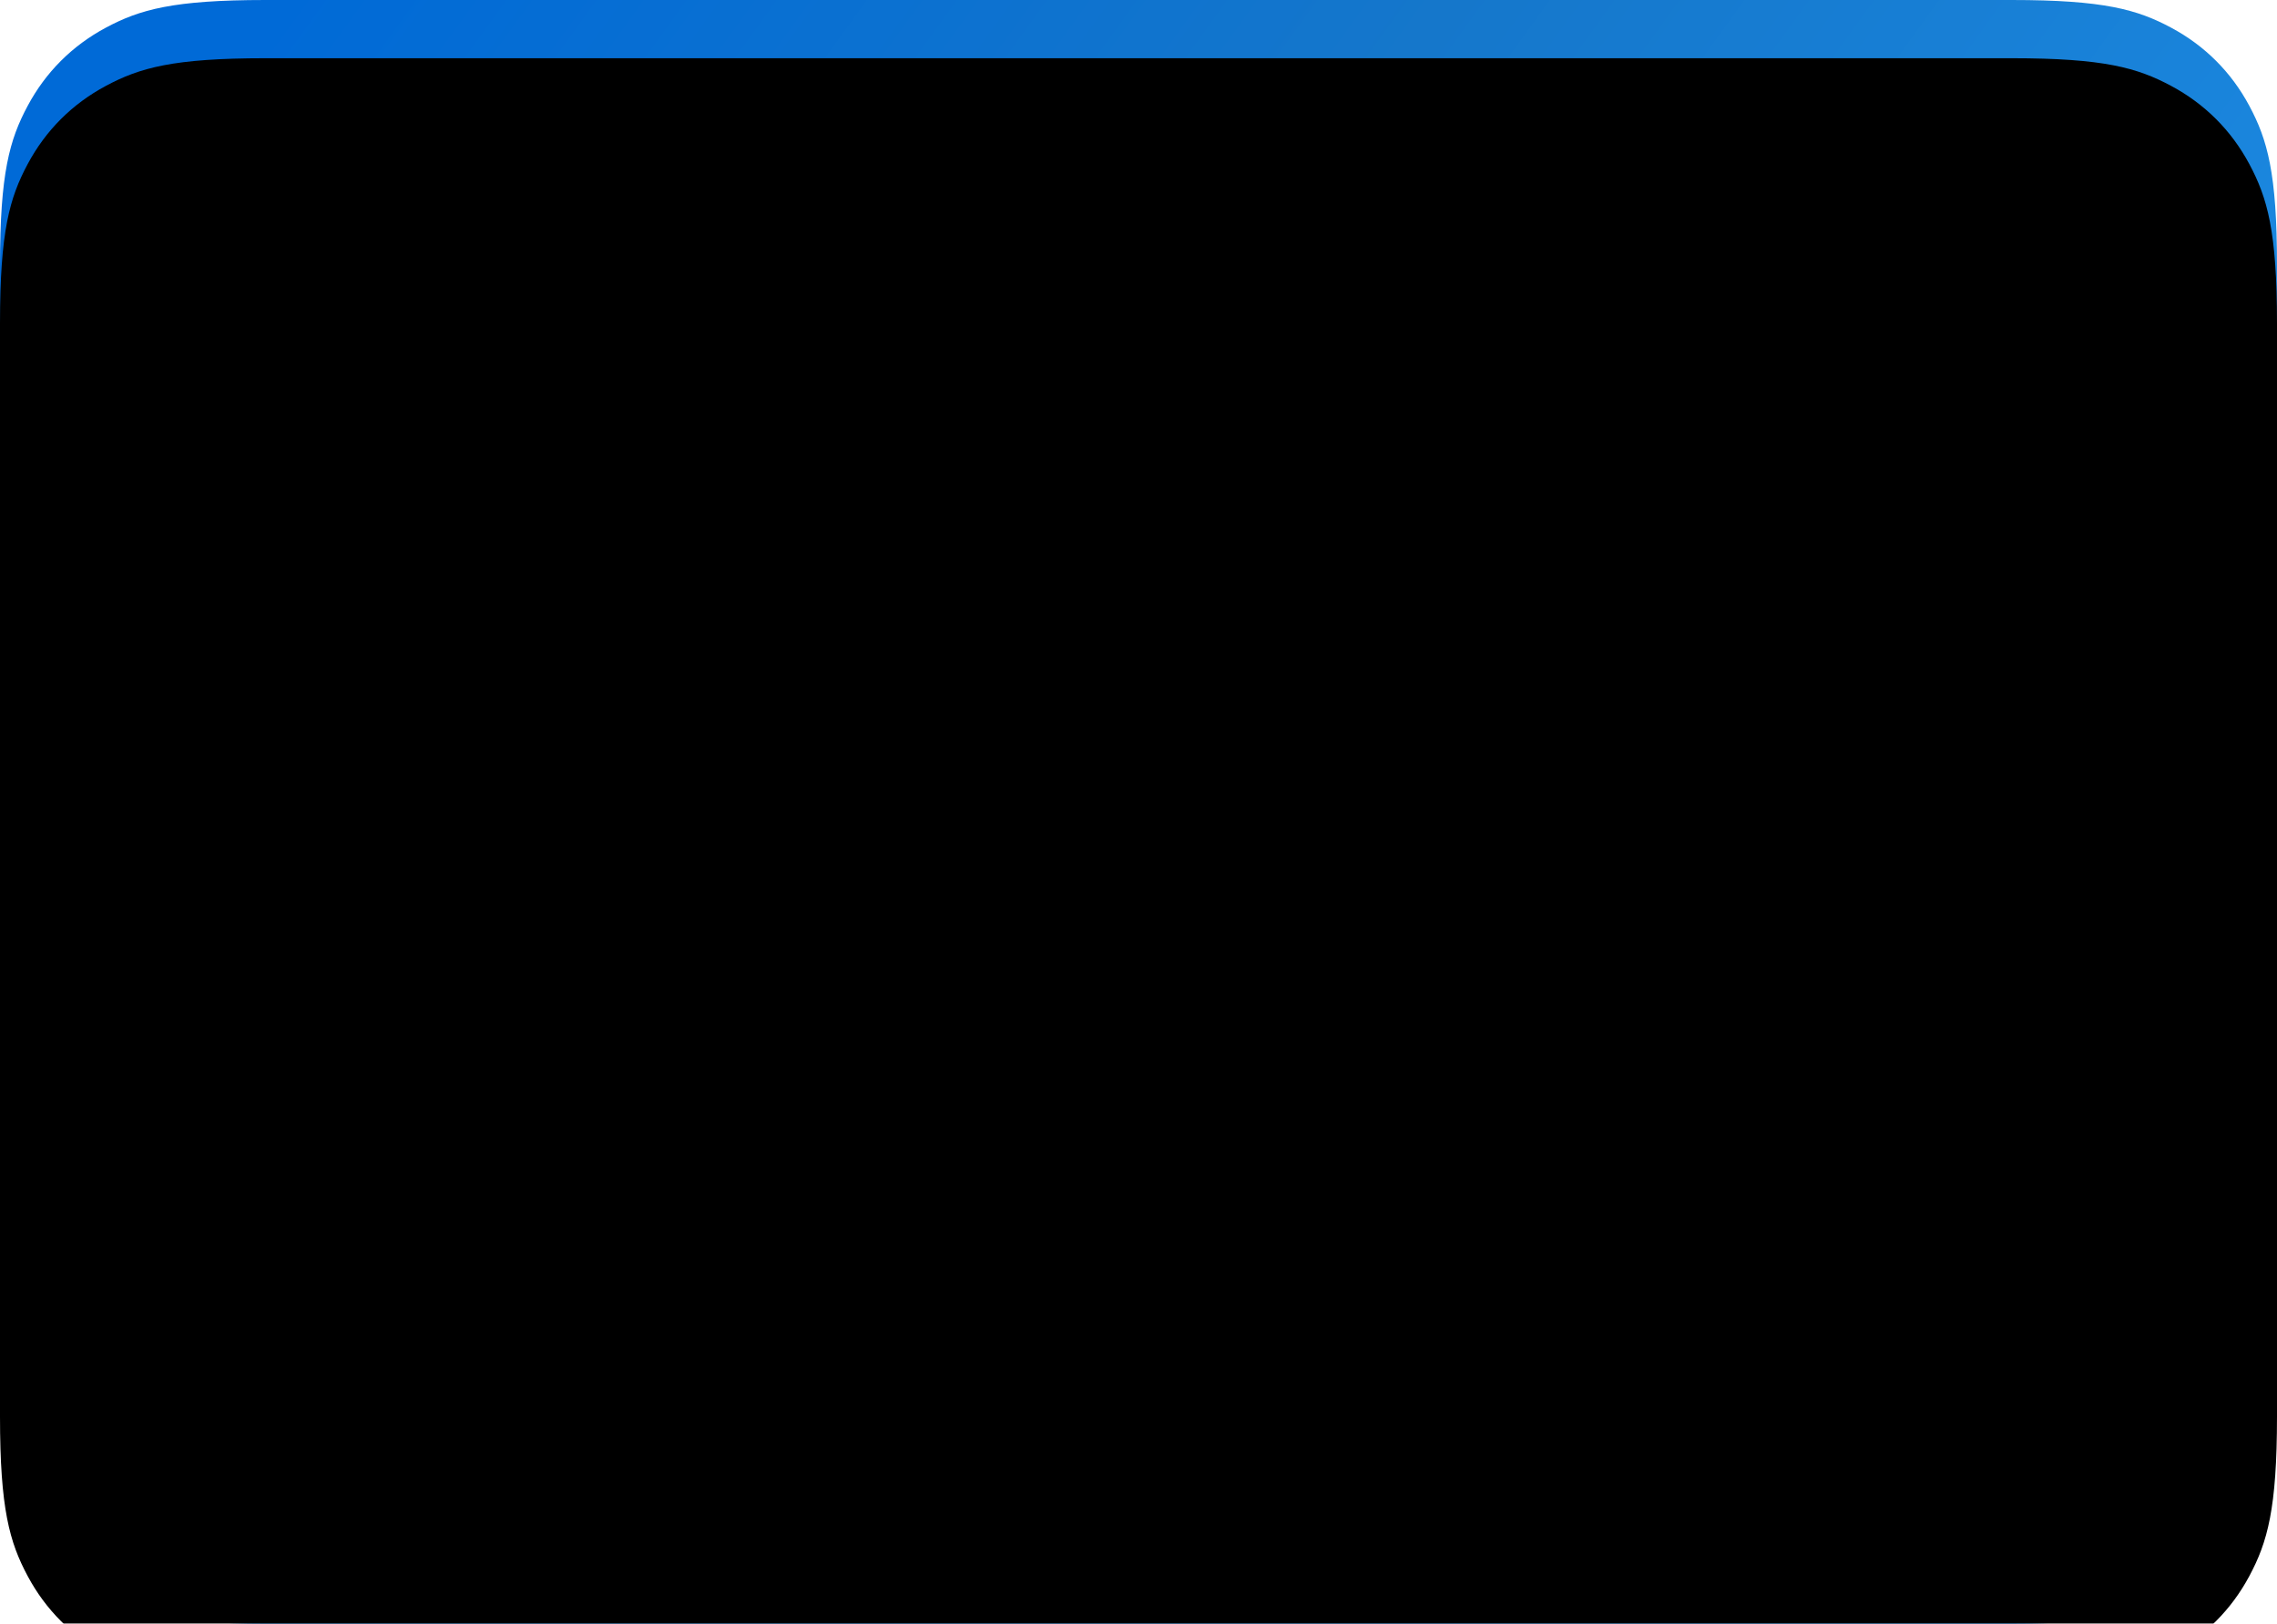 <?xml version="1.0" encoding="UTF-8"?> <svg xmlns="http://www.w3.org/2000/svg" xmlns:xlink="http://www.w3.org/1999/xlink" width="352px" height="251px" viewBox="0 0 352 251"> <title>Rectangle Copy 18</title> <defs> <linearGradient x1="1.18108648e-12%" y1="24.577%" x2="100%" y2="75.423%" id="linearGradient-1"> <stop stop-color="#006AD7" offset="0%"></stop> <stop stop-color="#1577CB" offset="40.538%"></stop> <stop stop-color="#1983DA" offset="67.48%"></stop> <stop stop-color="#1C8AE3" offset="82.28%"></stop> <stop stop-color="#2196F3" offset="100%"></stop> </linearGradient> <path d="M41.022,-1.65734449e-15 L310.978,1.65734449e-15 C325.242,-9.62964878e-16 330.415,1.485 335.63,4.274 C340.844,7.063 344.937,11.156 347.726,16.37 C350.515,21.585 352,26.758 352,41.022 L352,209.978 C352,224.242 350.515,229.415 347.726,234.63 C344.937,239.844 340.844,243.937 335.63,246.726 C330.415,249.515 325.242,251 310.978,251 L41.022,251 C26.758,251 21.585,249.515 16.37,246.726 C11.156,243.937 7.063,239.844 4.274,234.63 C1.485,229.415 4.85715058e-15,224.242 -8.35956944e-15,209.978 L1.10489633e-15,41.022 C-6.41976585e-16,26.758 1.485,21.585 4.274,16.37 C7.063,11.156 11.156,7.063 16.37,4.274 C21.585,1.485 26.758,9.62964878e-16 41.022,-1.65734449e-15 Z" id="path-2"></path> <filter x="-4.7%" y="-6.6%" width="109.4%" height="113.1%" filterUnits="objectBoundingBox" id="filter-3"> <feGaussianBlur stdDeviation="12" in="SourceAlpha" result="shadowBlurInner1"></feGaussianBlur> <feOffset dx="0" dy="9" in="shadowBlurInner1" result="shadowOffsetInner1"></feOffset> <feComposite in="shadowOffsetInner1" in2="SourceAlpha" operator="arithmetic" k2="-1" k3="1" result="shadowInnerInner1"></feComposite> <feColorMatrix values="0 0 0 0 1 0 0 0 0 1 0 0 0 0 1 0 0 0 0.402 0" type="matrix" in="shadowInnerInner1"></feColorMatrix> </filter> </defs> <g id="Лендинги-на-тильде" stroke="none" stroke-width="1" fill="none" fill-rule="evenodd"> <g id="Rectangle-Copy-18"> <use fill="url(#linearGradient-1)" fill-rule="evenodd" xlink:href="#path-2"></use> <use fill="black" fill-opacity="1" filter="url(#filter-3)" xlink:href="#path-2"></use> </g> </g> </svg> 